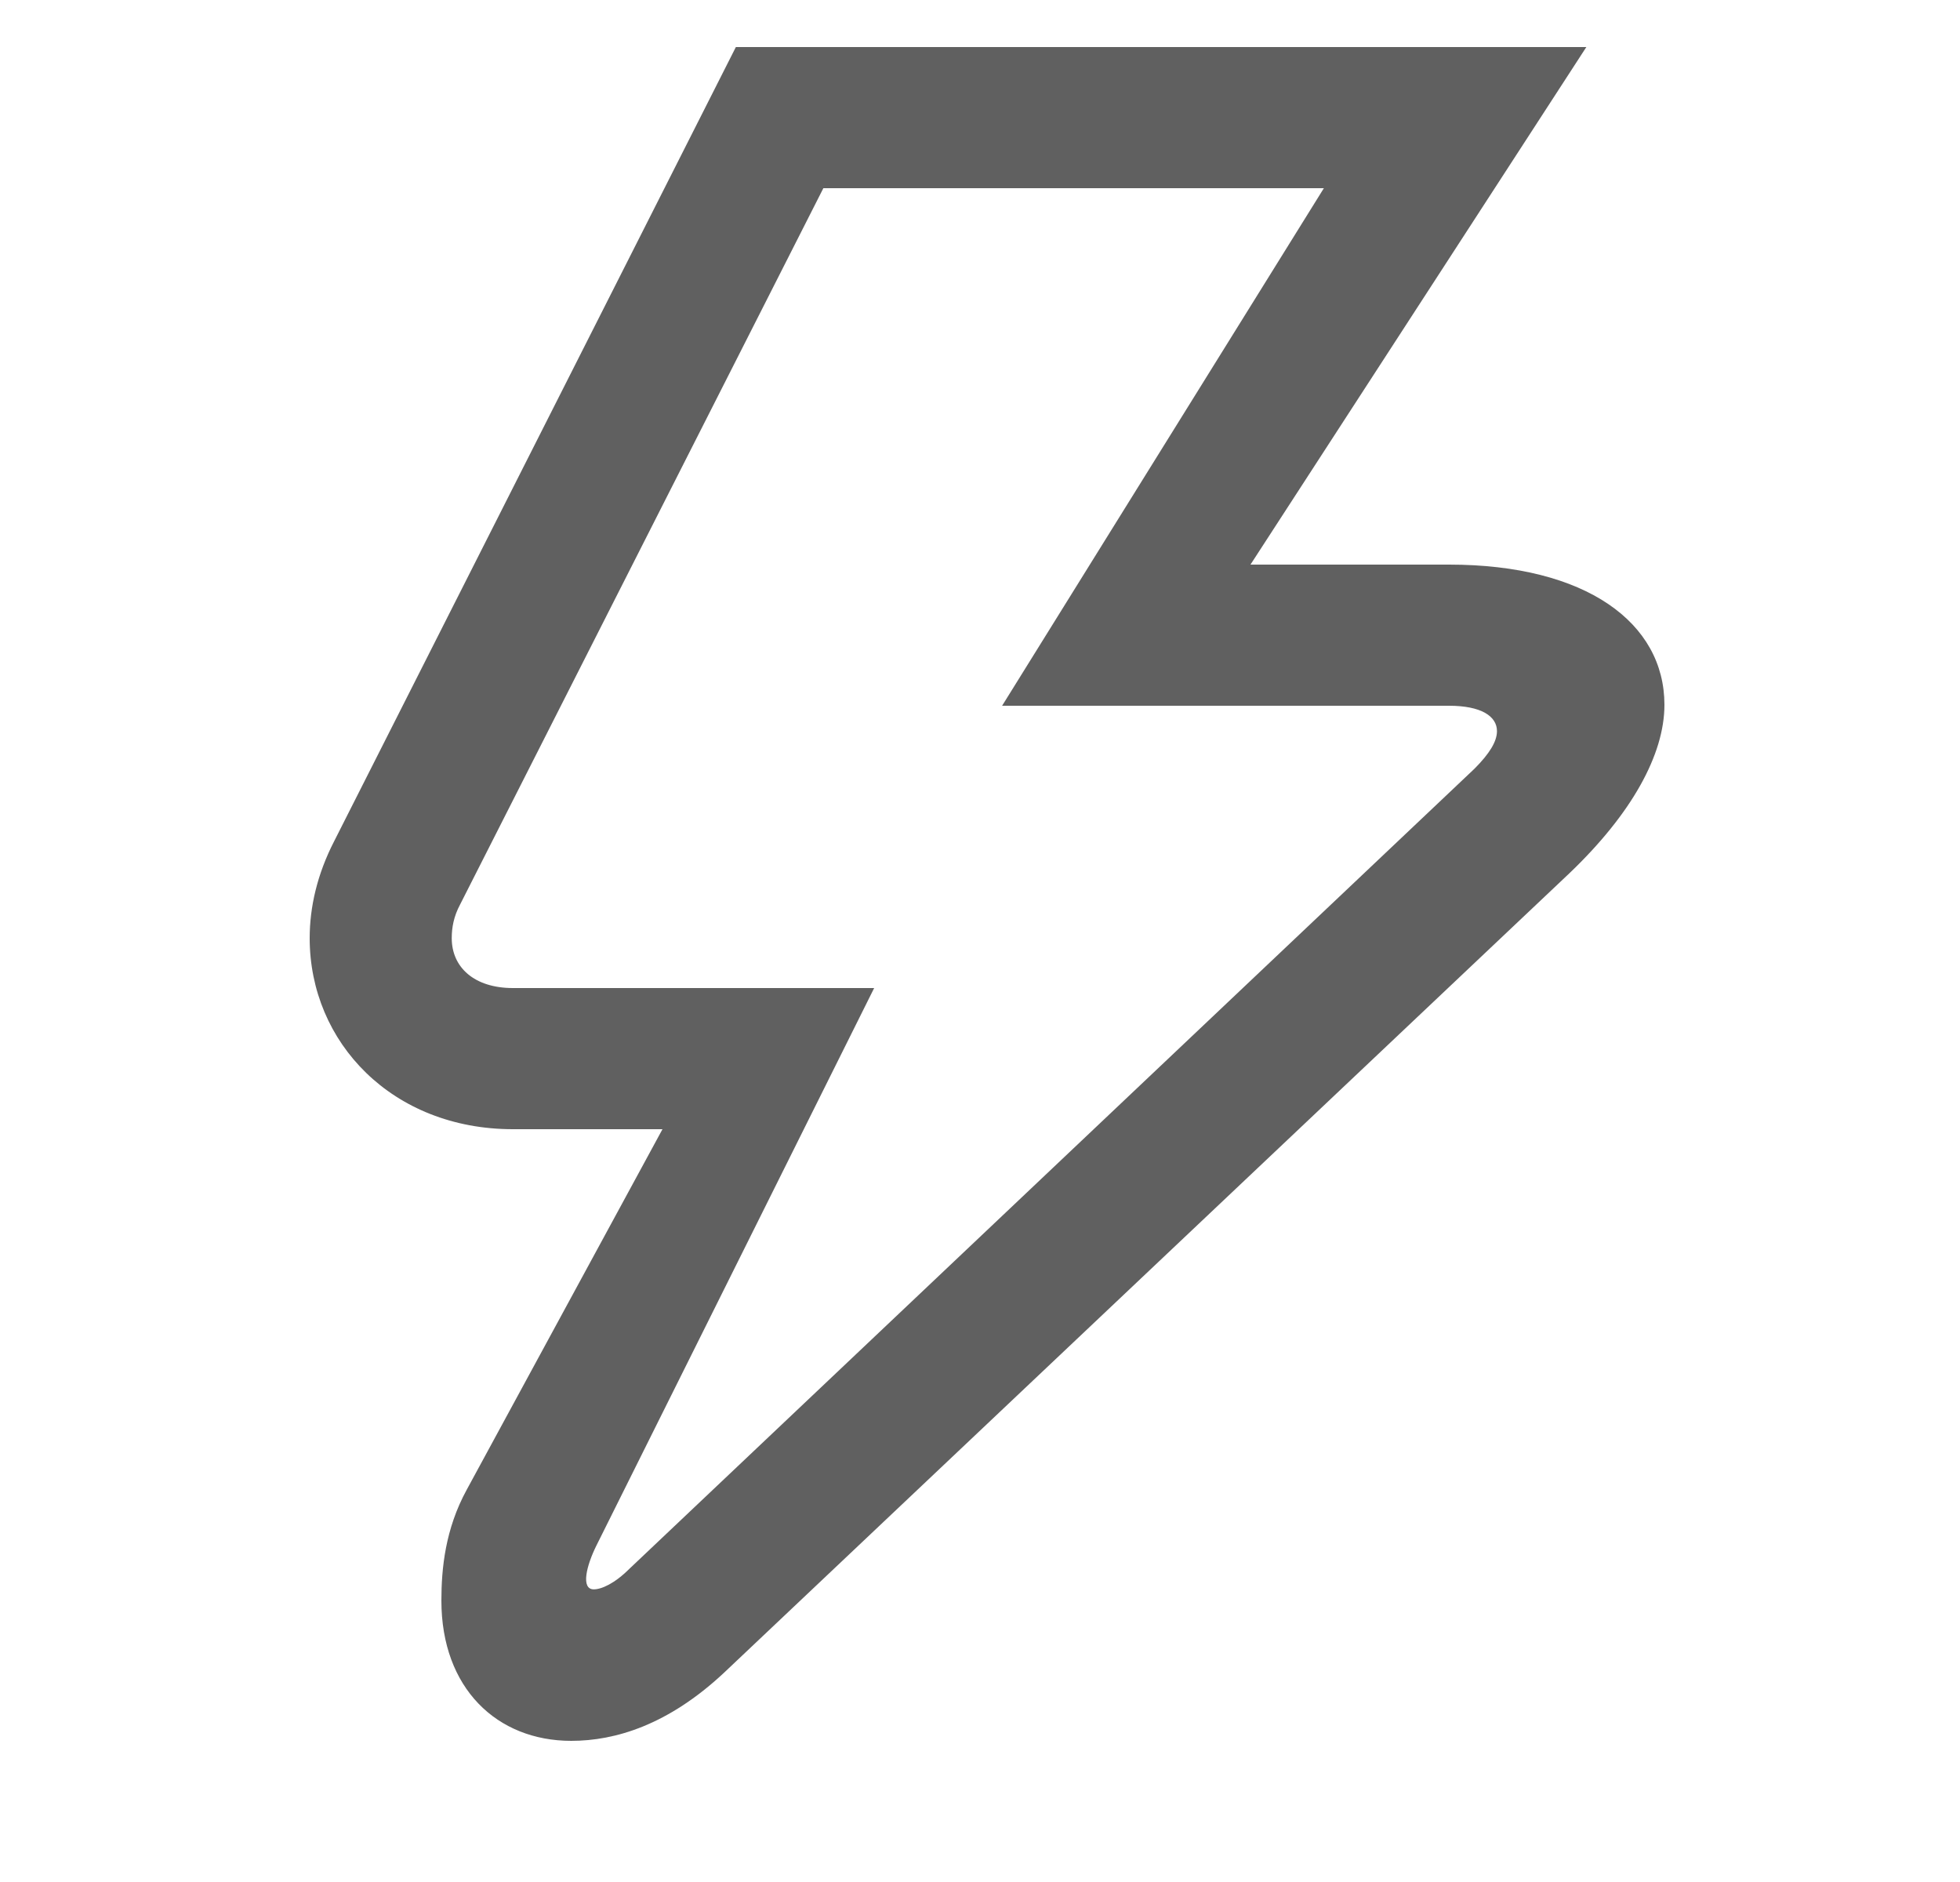 <svg width="25" height="24" viewBox="0 0 25 24" fill="none" xmlns="http://www.w3.org/2000/svg">
<path d="M9.386 0.6L4.262 10.728C4.046 11.148 3.95 11.568 3.95 11.964C3.95 13.296 5.006 14.4 6.542 14.4H8.45L5.954 18.996C5.678 19.5 5.63 20.004 5.63 20.412C5.63 21.528 6.338 22.2 7.286 22.2C7.85 22.2 8.522 21.996 9.23 21.336L20.018 11.136C20.81 10.38 21.23 9.624 21.23 8.988C21.23 7.944 20.234 7.2 18.482 7.2H15.95L20.234 0.6H9.386ZM10.502 2.4H16.886L12.782 9H18.482C18.89 9 19.094 9.132 19.094 9.324C19.094 9.456 18.998 9.612 18.806 9.804L8.03 20.004C7.838 20.196 7.67 20.268 7.574 20.268C7.406 20.268 7.478 19.968 7.61 19.704L11.15 12.6H6.542C6.05 12.6 5.762 12.336 5.762 11.964C5.762 11.832 5.786 11.688 5.87 11.532L10.502 2.4Z" fill="#606060"/>
</svg>
